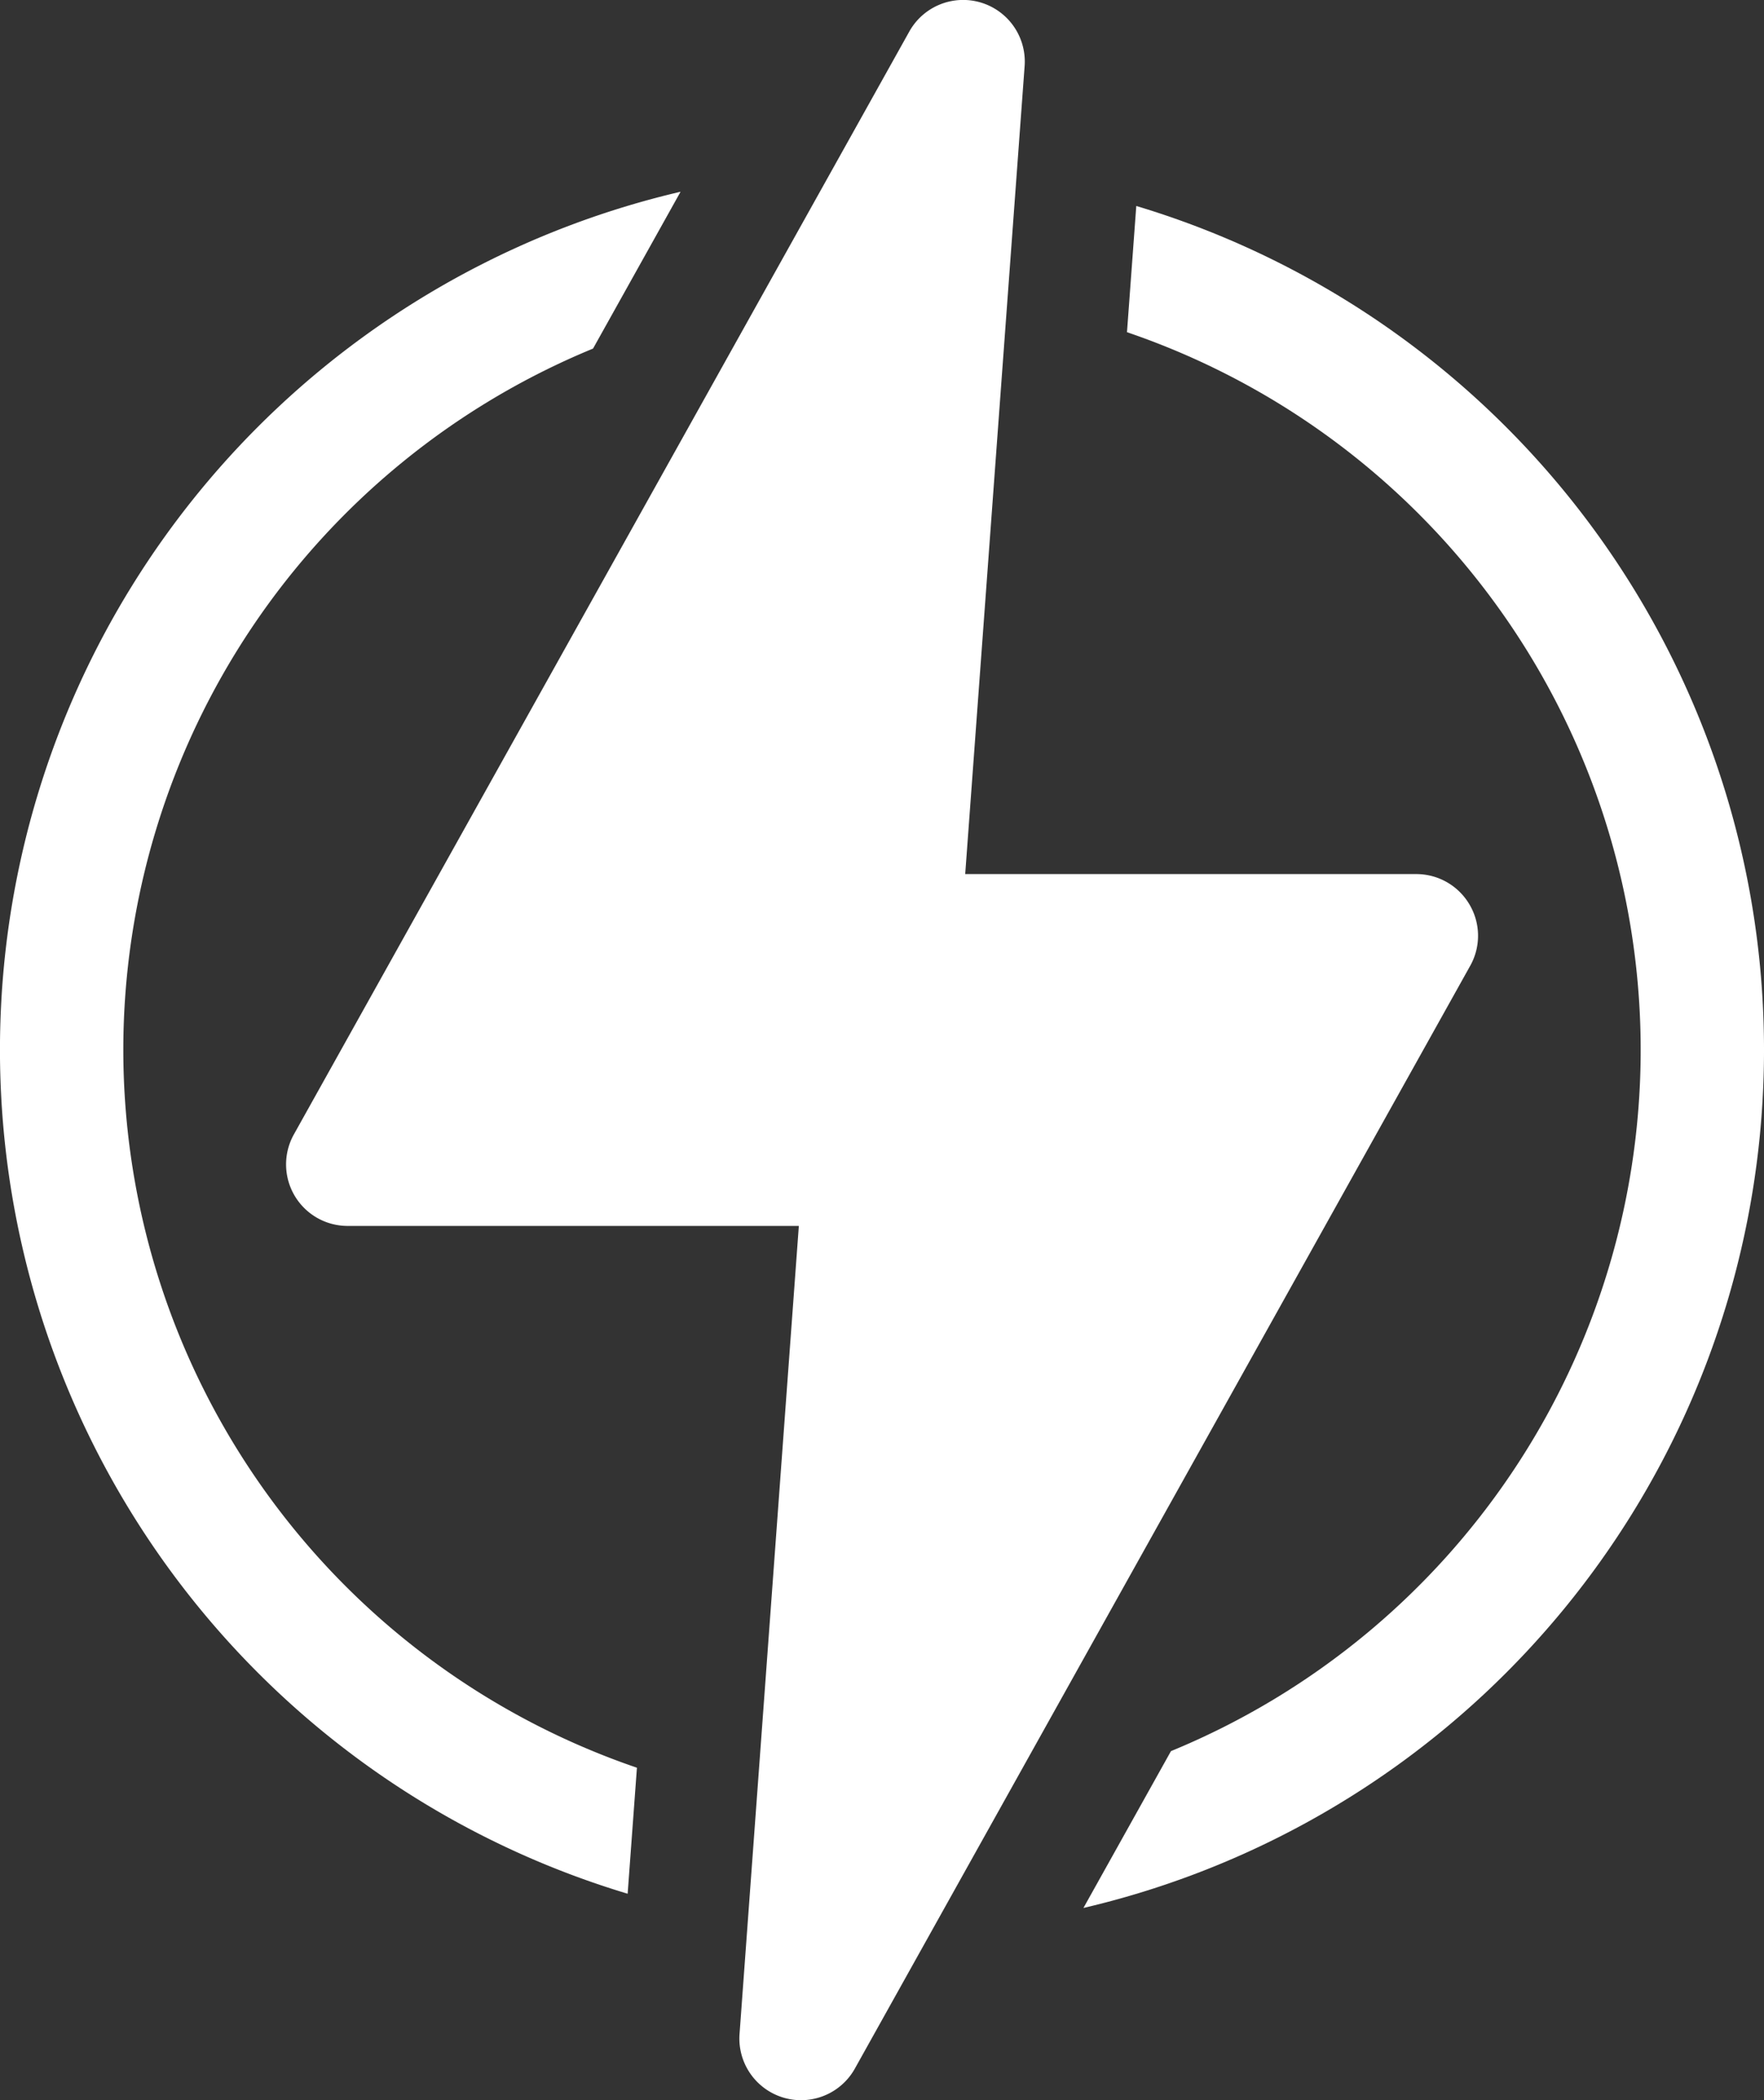 <svg xmlns="http://www.w3.org/2000/svg" width="42" height="50" viewBox="0 0 42 50">
  <rect x="0" y="0" width="42" height="50" fill="#333333" stroke="none"/>
  <g id="electricity" transform="translate(-41.002 0)">
    <g id="Group_253" data-name="Group 253" transform="translate(41.002 4.569)">
      <g id="Group_252" data-name="Group 252" transform="translate(0)">
        <path id="Path_165" data-name="Path 165" d="M43.938,67.123a18.063,18.063,0,0,1,11.184-16.7h0l2.084-3.734a20.979,20.979,0,0,0-1.26,40.521l.221-3A18.071,18.071,0,0,1,43.938,67.123Z" transform="translate(-41.002 -46.693)" fill="#fff"/>
      </g>
    </g>
    <g id="Group_255" data-name="Group 255" transform="translate(66.797 4.909)">
      <g id="Group_254" data-name="Group 254" transform="translate(0)">
        <path id="Path_166" data-name="Path 166" d="M306.668,50.173l-.221,3a18.052,18.052,0,0,1,1.047,33.782h0l-2.084,3.734a20.979,20.979,0,0,0,1.259-40.521Z" transform="translate(-305.409 -50.173)" fill="#fff"/>
      </g>
    </g>
    <g id="Group_257" data-name="Group 257" transform="translate(47.812 -0.001)">
      <g id="Group_256" data-name="Group 256" transform="translate(0 0)">
        <path id="Path_167" data-name="Path 167" d="M139.179,21.533a1.468,1.468,0,0,0-1.266-.723H127.173l1.415-19.239a1.468,1.468,0,0,0-2.746-.82L111.188,27.01a1.465,1.465,0,0,0,1.283,2.177h10.741L121.8,48.427a1.468,1.468,0,0,0,2.747.82L139.2,22.988A1.462,1.462,0,0,0,139.179,21.533Z" transform="translate(-111.002 0.001)" fill="#fff"/>
      </g>
    </g>
  </g>
</svg>
